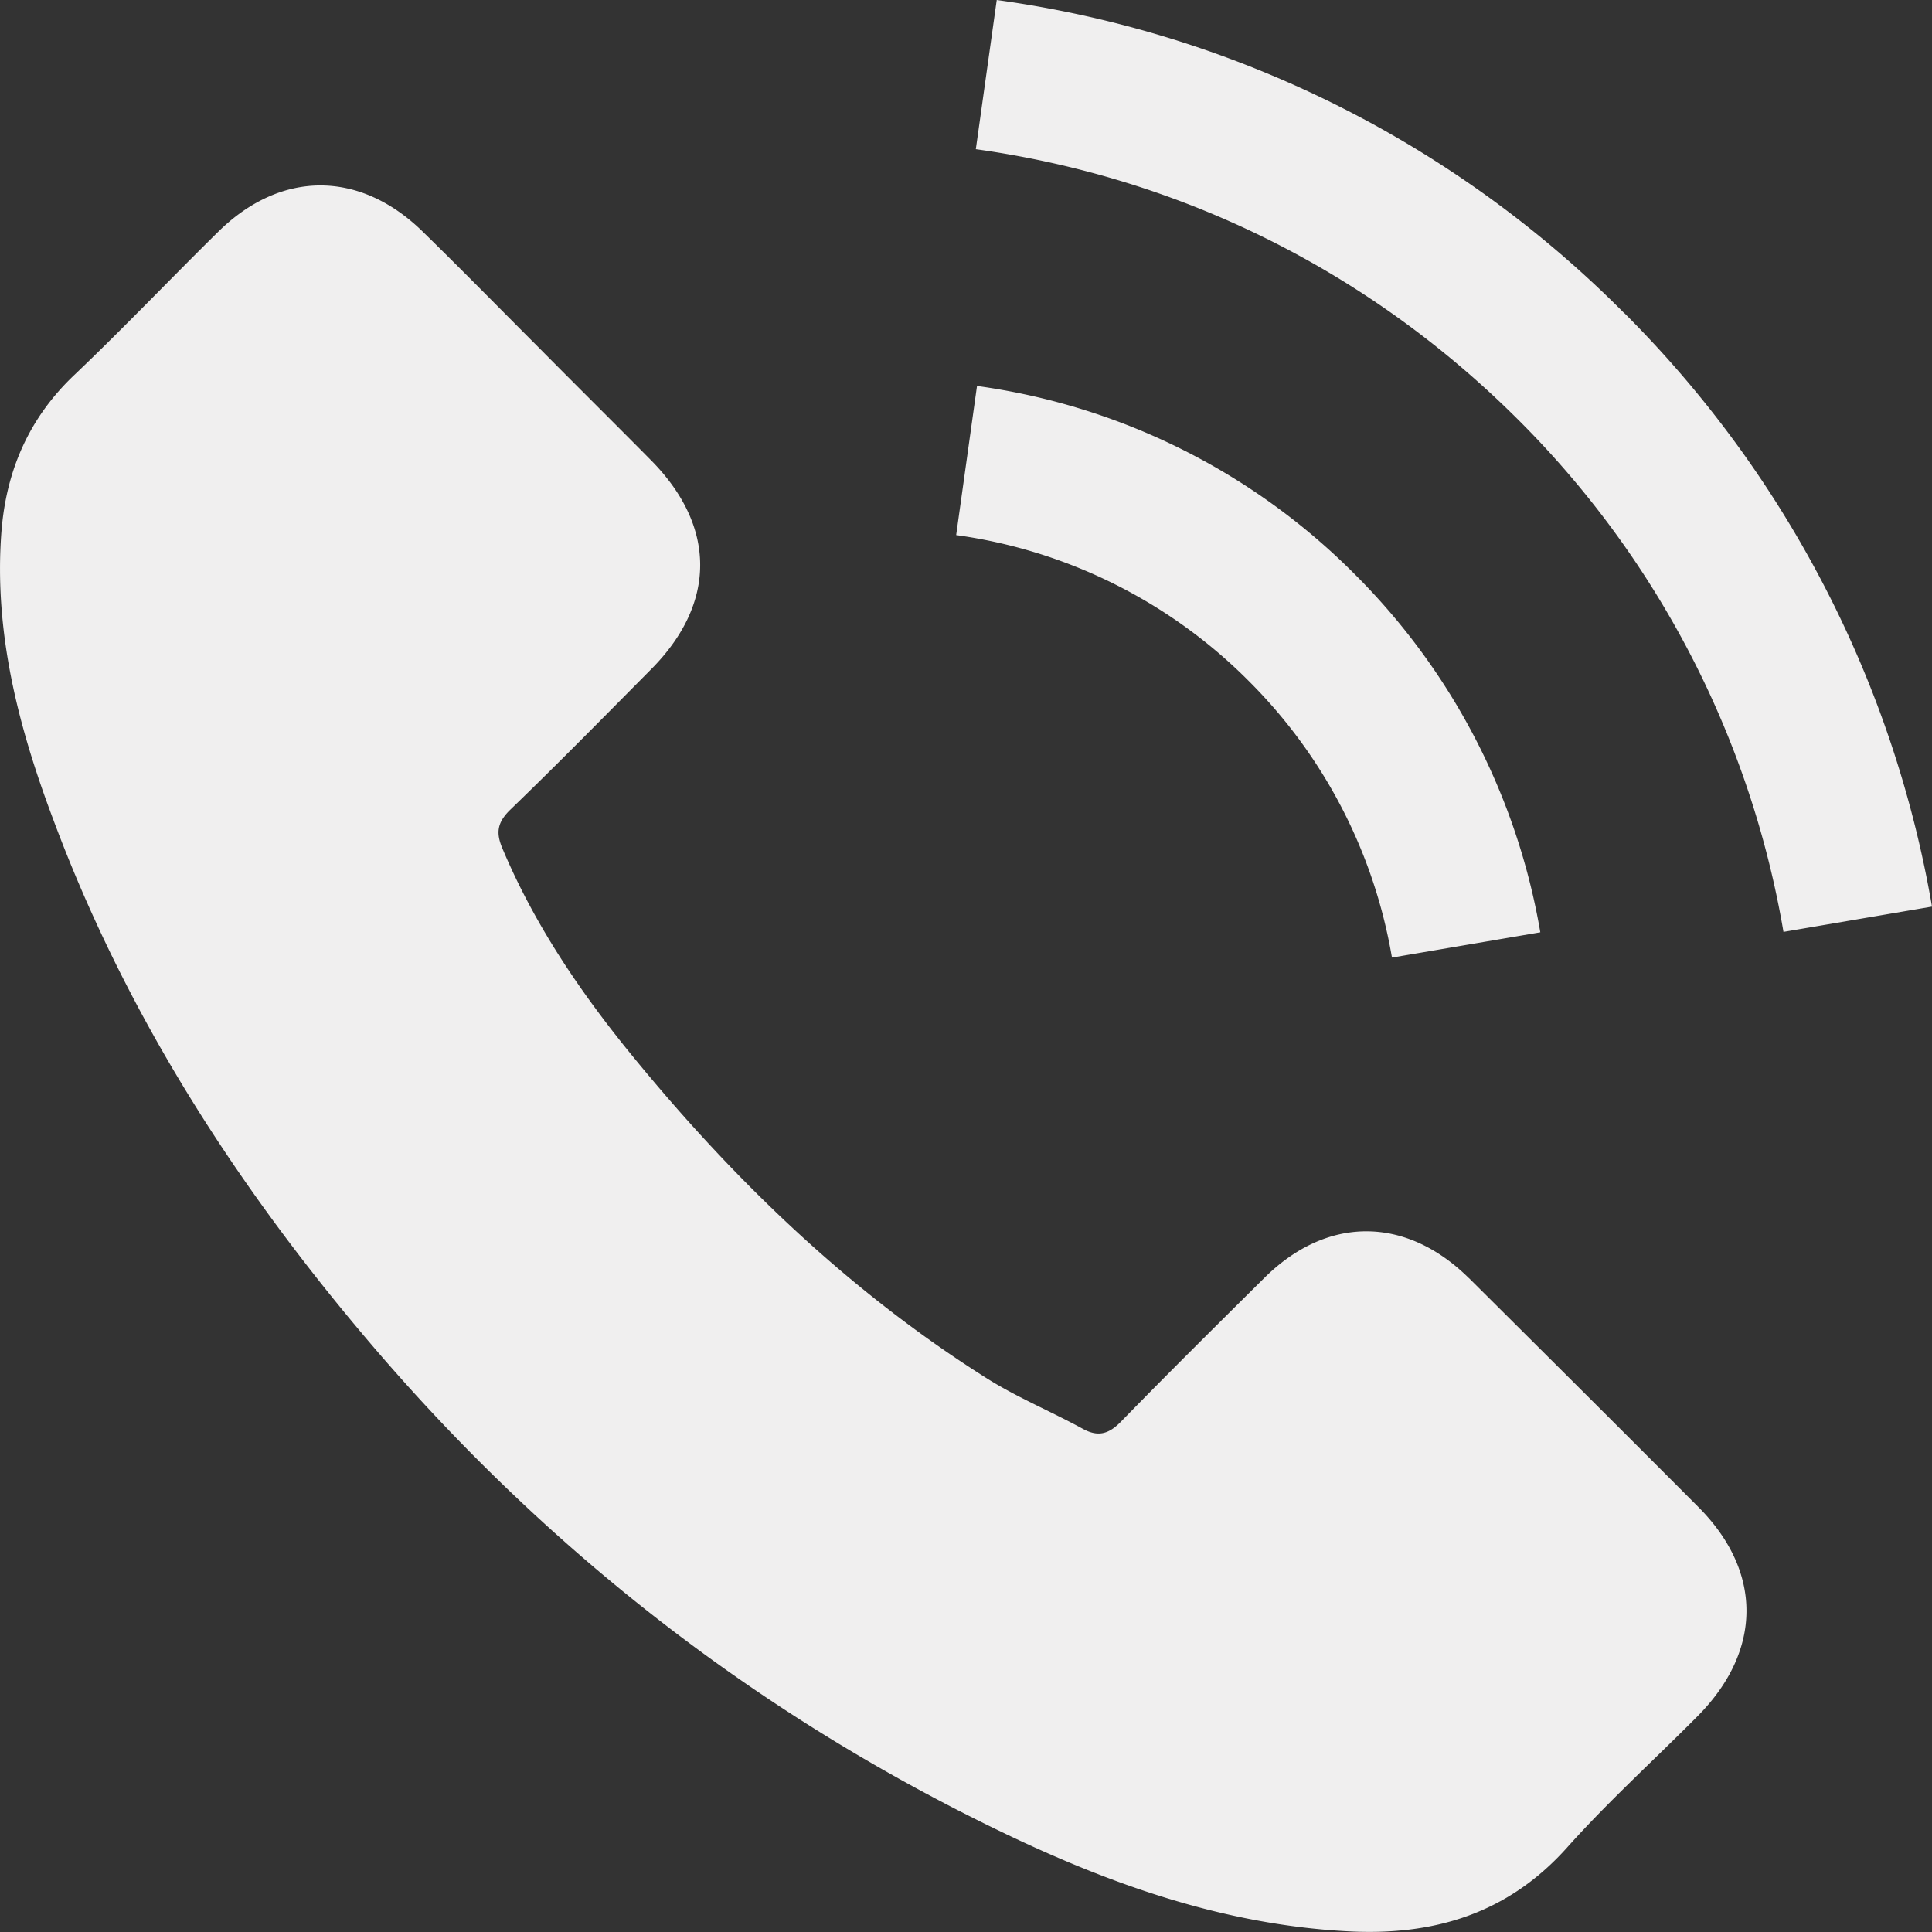 <svg xmlns="http://www.w3.org/2000/svg" width="23" height="23" fill="none"><rect width="100%" height="100%" fill="#333333" stroke="none"/><path fill="#F0EFEF" d="M17.486 15.215c-.752-.742-1.69-.742-2.436 0-.57.565-1.14 1.13-1.7 1.704-.152.158-.282.191-.468.086-.369-.201-.761-.364-1.115-.584-1.652-1.039-3.035-2.374-4.26-3.877-.608-.747-1.149-1.546-1.527-2.446-.076-.181-.062-.301.086-.45.57-.55 1.125-1.115 1.685-1.68.78-.784.78-1.703-.005-2.493-.445-.45-.89-.89-1.335-1.34-.46-.46-.914-.924-1.379-1.378-.75-.733-1.689-.733-2.436.004-.574.565-1.124 1.144-1.708 1.7C.347 4.972.074 5.6.017 6.33c-.091 1.193.2 2.317.612 3.413.843 2.269 2.125 4.284 3.68 6.131 2.102 2.499 4.61 4.475 7.544 5.901 1.32.642 2.69 1.135 4.178 1.216 1.024.058 1.914-.2 2.628-1 .488-.546 1.038-1.044 1.555-1.565.766-.776.77-1.714.01-2.48-.91-.913-1.824-1.823-2.738-2.732ZM16.57 11.4l1.767-.301a7.894 7.894 0 0 0-2.206-4.26 7.85 7.85 0 0 0-4.5-2.244l-.248 1.775a6.091 6.091 0 0 1 3.484 1.738 6.09 6.09 0 0 1 1.704 3.292ZM19.332 3.724A13.022 13.022 0 0 0 11.866 0l-.249 1.776c2.46.344 4.69 1.46 6.452 3.216a11.282 11.282 0 0 1 3.163 6.102L23 10.793a13.119 13.119 0 0 0-3.667-7.07Z"/></svg>